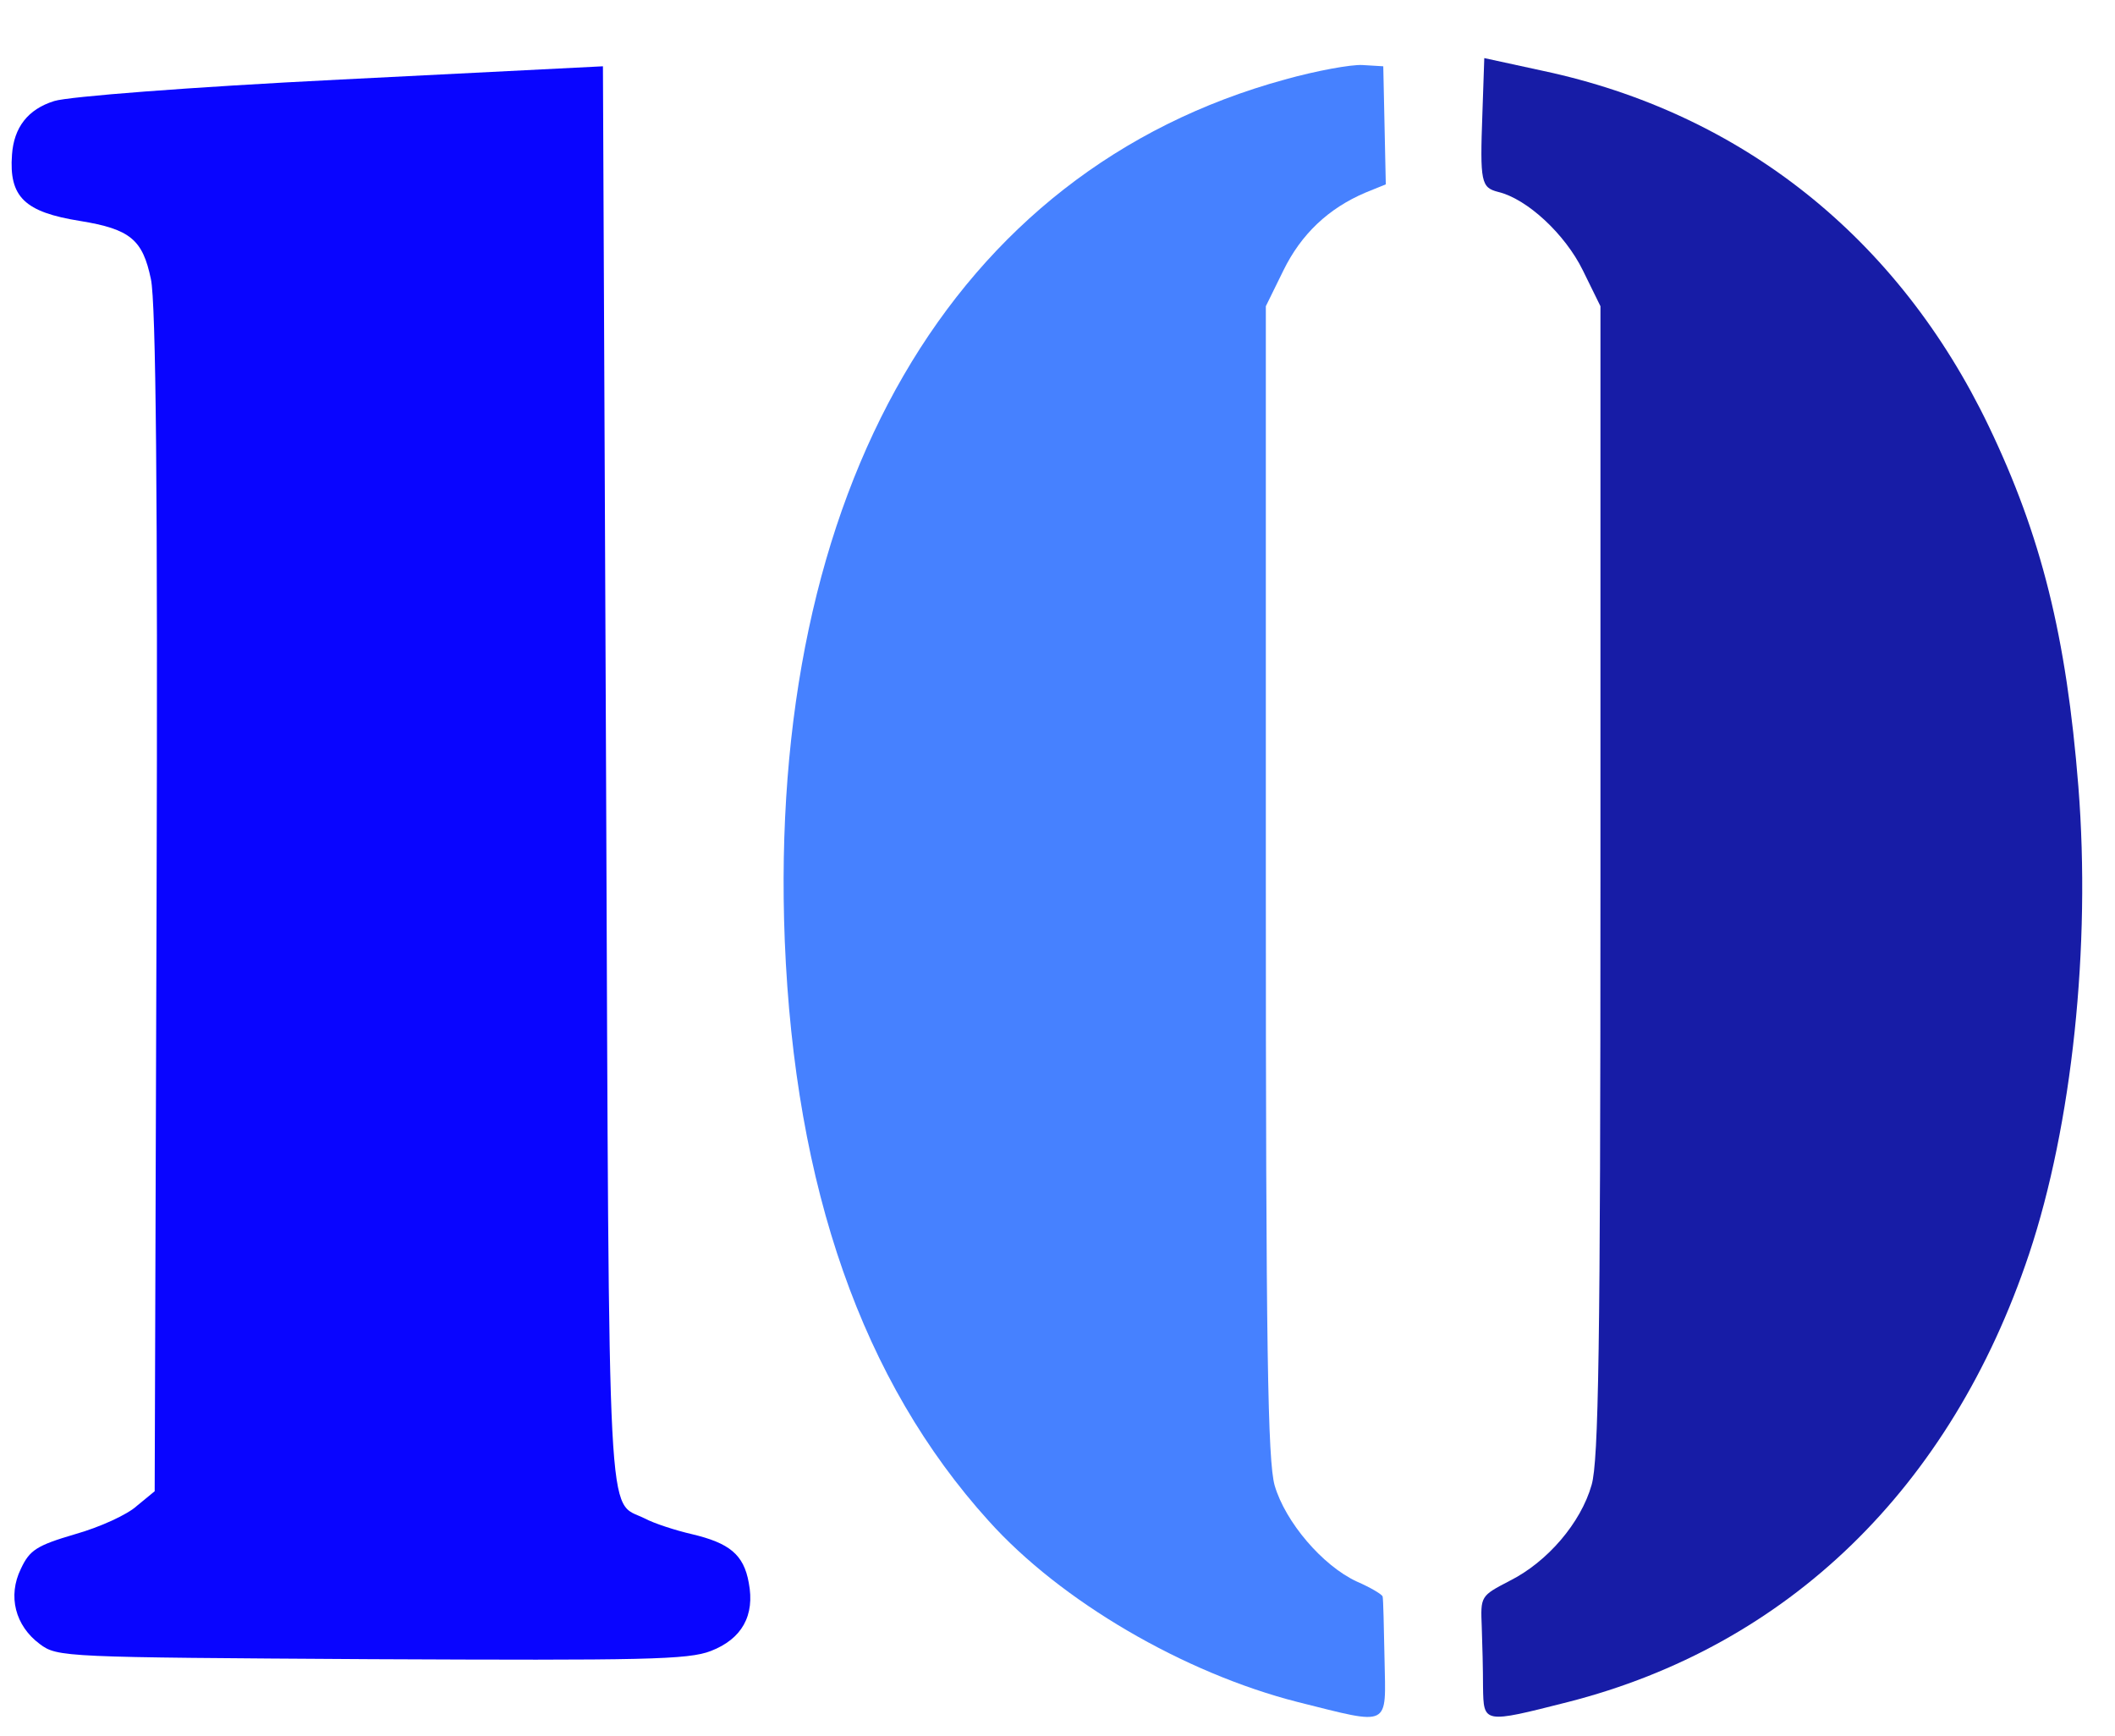 <svg version="1.0" xmlns="http://www.w3.org/2000/svg" viewBox="0 0 335 275" preserveAspectRatio="xMidYMid meet">
<g transform="translate(0,275) scale(0.1,-0.1)" stroke="none">
<path fill="#171CA6" d="M2348 2570 c-4 -109 -2 -117 25 -124 46 -11 106 -67 134 -124 l28 -57 0 -910 c0 -740 -3 -919 -14 -957 -17 -60 -70 -122 -130 -152 -46 -24 -46 -24 -44 -73 1 -26 2 -69 2 -95 1 -58 0 -58 134 -24 349 89 607 339 731 710 68 204 98 487 78 740 -19 239 -59 398 -142 571 -143 298 -391 496 -707 563 l-92 20 -3 -88z"/>
<path fill="#0905FF" d="M539 2624 c-240 -12 -431 -27 -453 -34 -42 -13 -64 -42 -67 -85 -5 -67 20 -91 108 -105 80 -13 99 -30 112 -92 8 -37 11 -340 9 -986 l-3 -934 -28 -23 c-15 -14 -59 -34 -98 -45 -61 -18 -72 -25 -86 -55 -21 -43 -9 -90 30 -119 28 -21 38 -21 525 -24 433 -2 502 -1 538 13 49 19 70 56 60 108 -8 45 -31 63 -90 77 -26 6 -60 17 -75 25 -60 30 -56 -50 -61 1174 l-5 1126 -416 -21z"/>
<path fill="#4681FF" d="M2035 2624 c-526 -144 -820 -651 -792 -1364 16 -392 123 -698 323 -919 114 -127 309 -241 490 -287 148 -37 139 -41 137 68 -1 51 -2 96 -3 99 0 3 -18 14 -41 24 -54 25 -113 94 -130 152 -11 39 -14 213 -14 958 l0 910 28 57 c28 57 71 98 130 123 l32 13 -2 94 -2 93 -33 2 c-18 1 -73 -9 -123 -23z"/>
</g>
</svg>